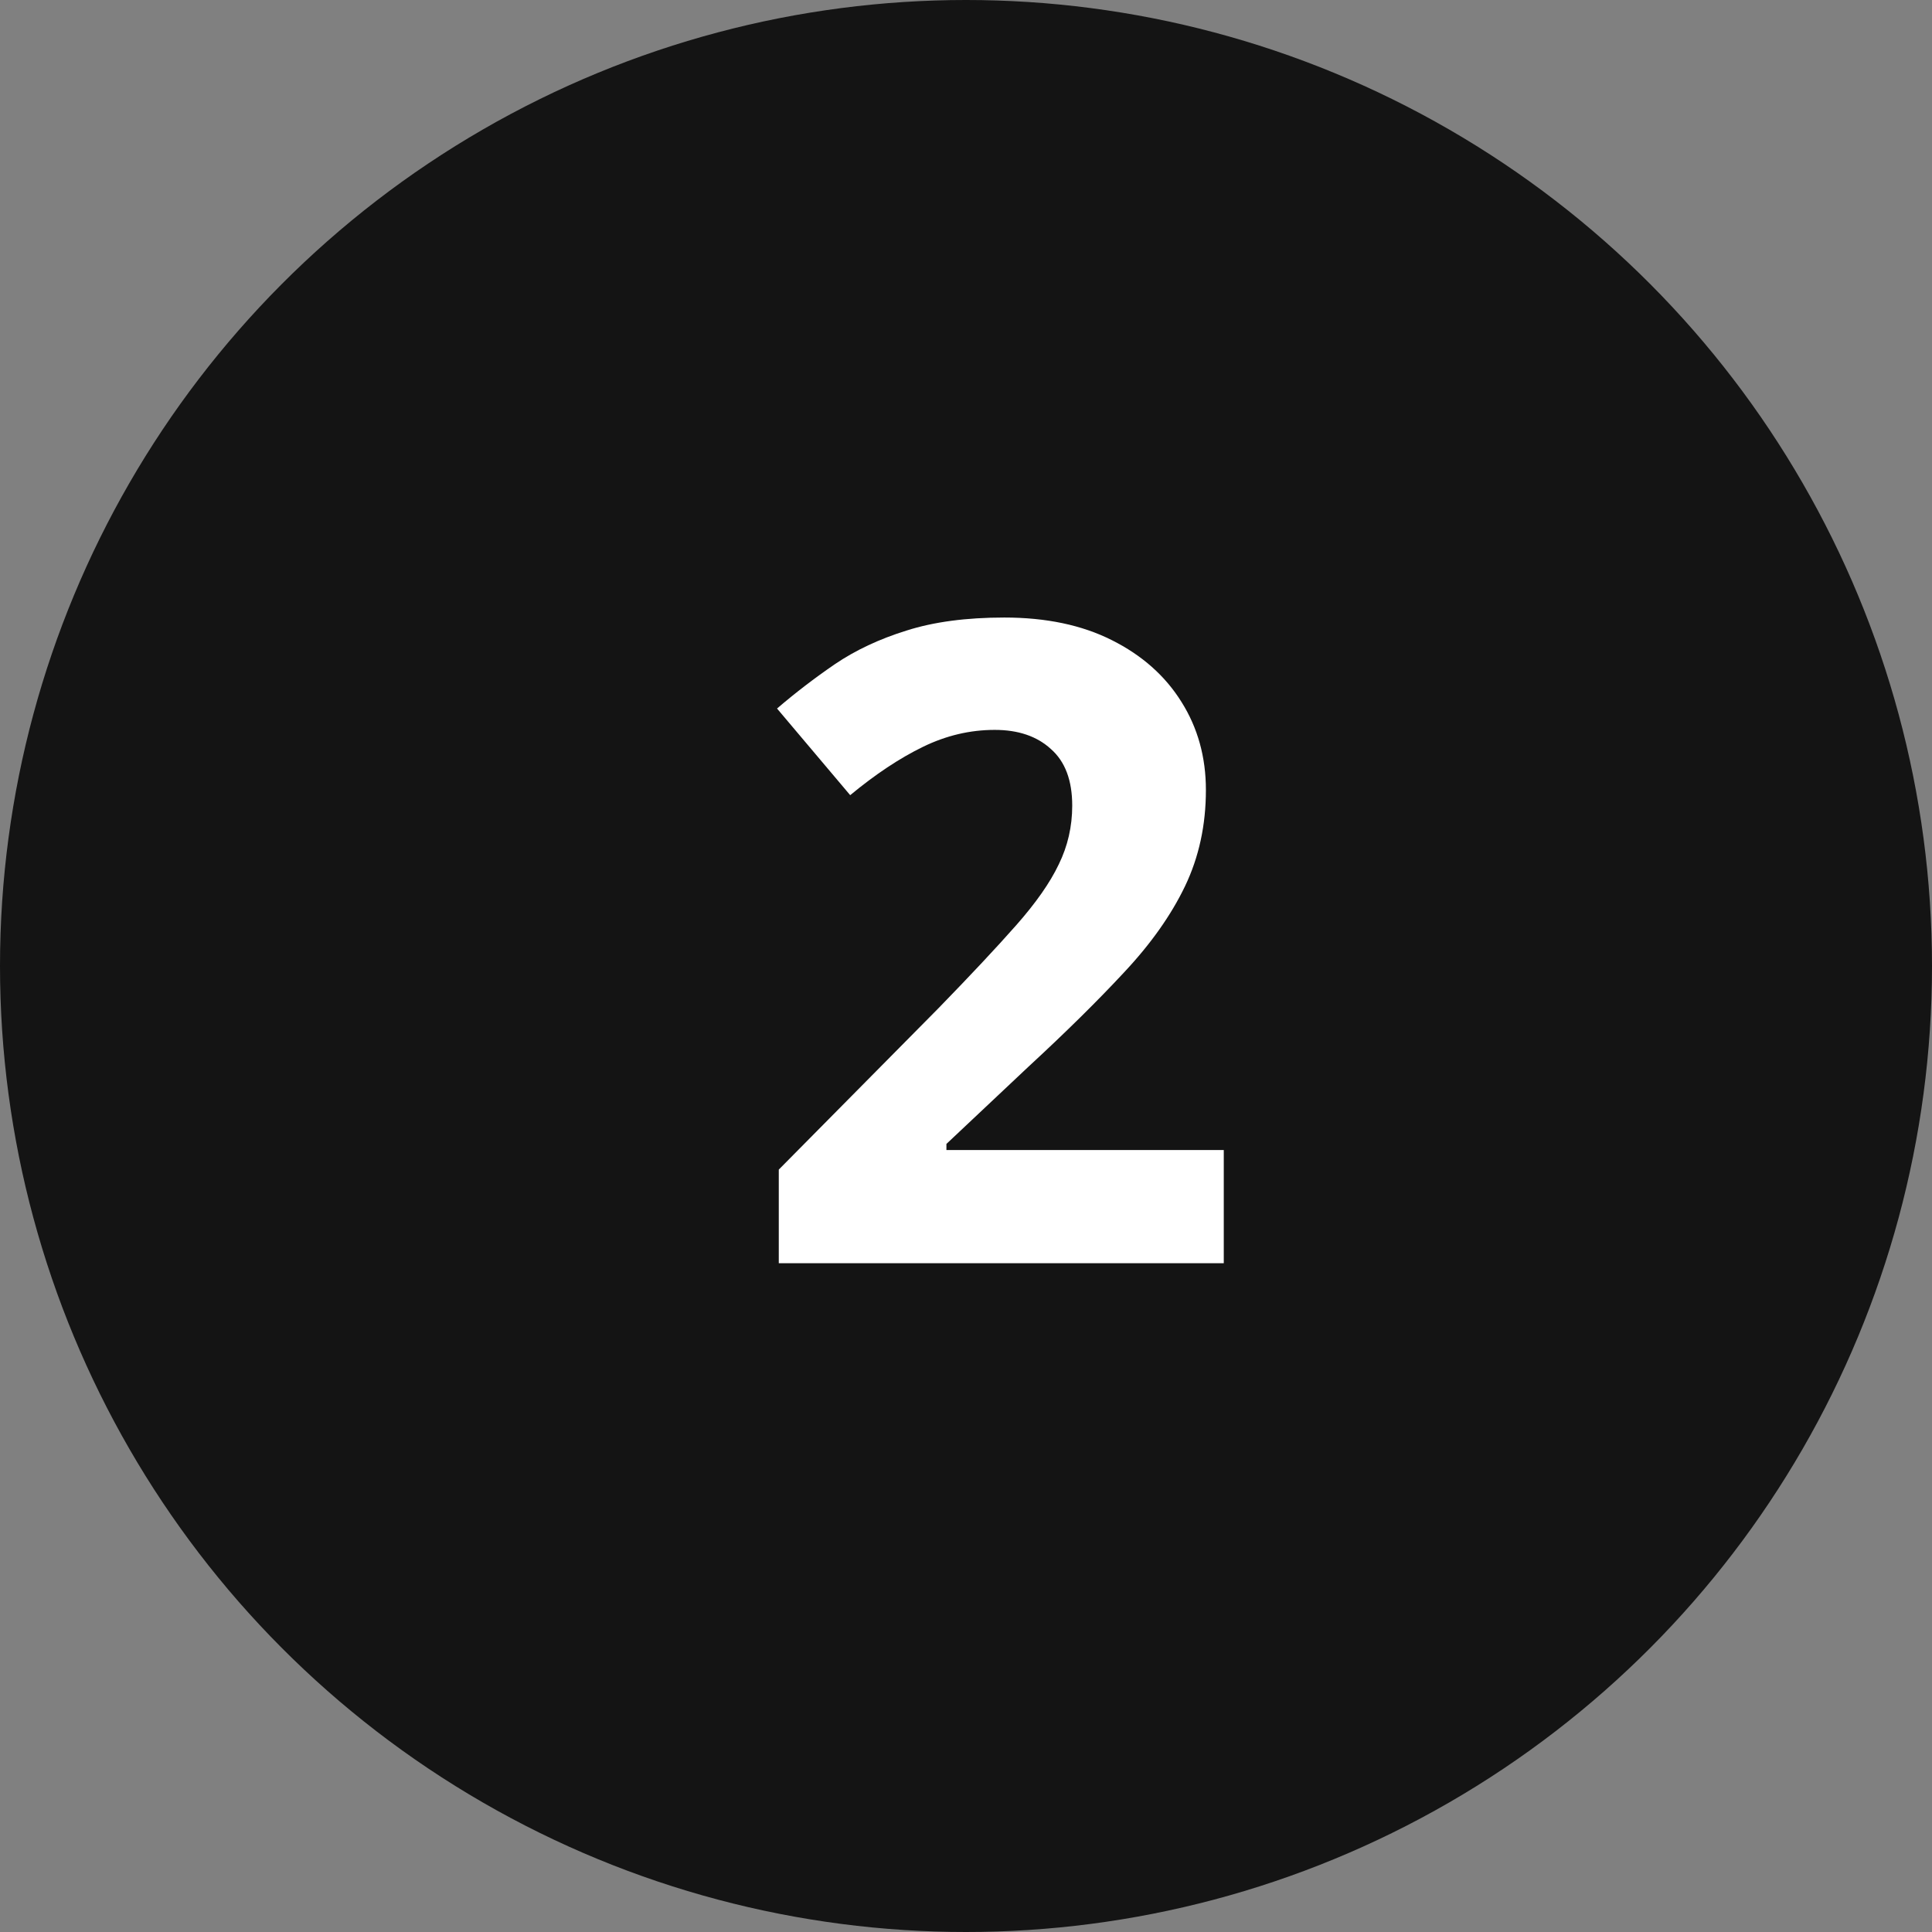 <svg width="52" height="52" viewBox="0 0 52 52" fill="none" xmlns="http://www.w3.org/2000/svg">
<rect x="0" y="0" width="52" height="52" fill="#808080" stroke="none"/>
<circle cx="26" cy="26" r="26" fill="#141414"/>
<path d="M32.938 34H20.961V31.48L25.262 27.133C26.129 26.242 26.824 25.5 27.348 24.906C27.879 24.305 28.262 23.758 28.496 23.266C28.738 22.773 28.859 22.246 28.859 21.684C28.859 21.004 28.668 20.496 28.285 20.16C27.91 19.816 27.406 19.645 26.773 19.645C26.109 19.645 25.465 19.797 24.84 20.102C24.215 20.406 23.562 20.84 22.883 21.402L20.914 19.07C21.406 18.648 21.926 18.25 22.473 17.875C23.027 17.5 23.668 17.199 24.395 16.973C25.129 16.738 26.008 16.621 27.031 16.621C28.156 16.621 29.121 16.824 29.926 17.23C30.738 17.637 31.363 18.191 31.801 18.895C32.238 19.59 32.457 20.379 32.457 21.262C32.457 22.207 32.27 23.07 31.895 23.852C31.52 24.633 30.973 25.406 30.254 26.172C29.543 26.938 28.684 27.785 27.676 28.715L25.473 30.789V30.953H32.938V34Z" fill="white"/>
</svg>
